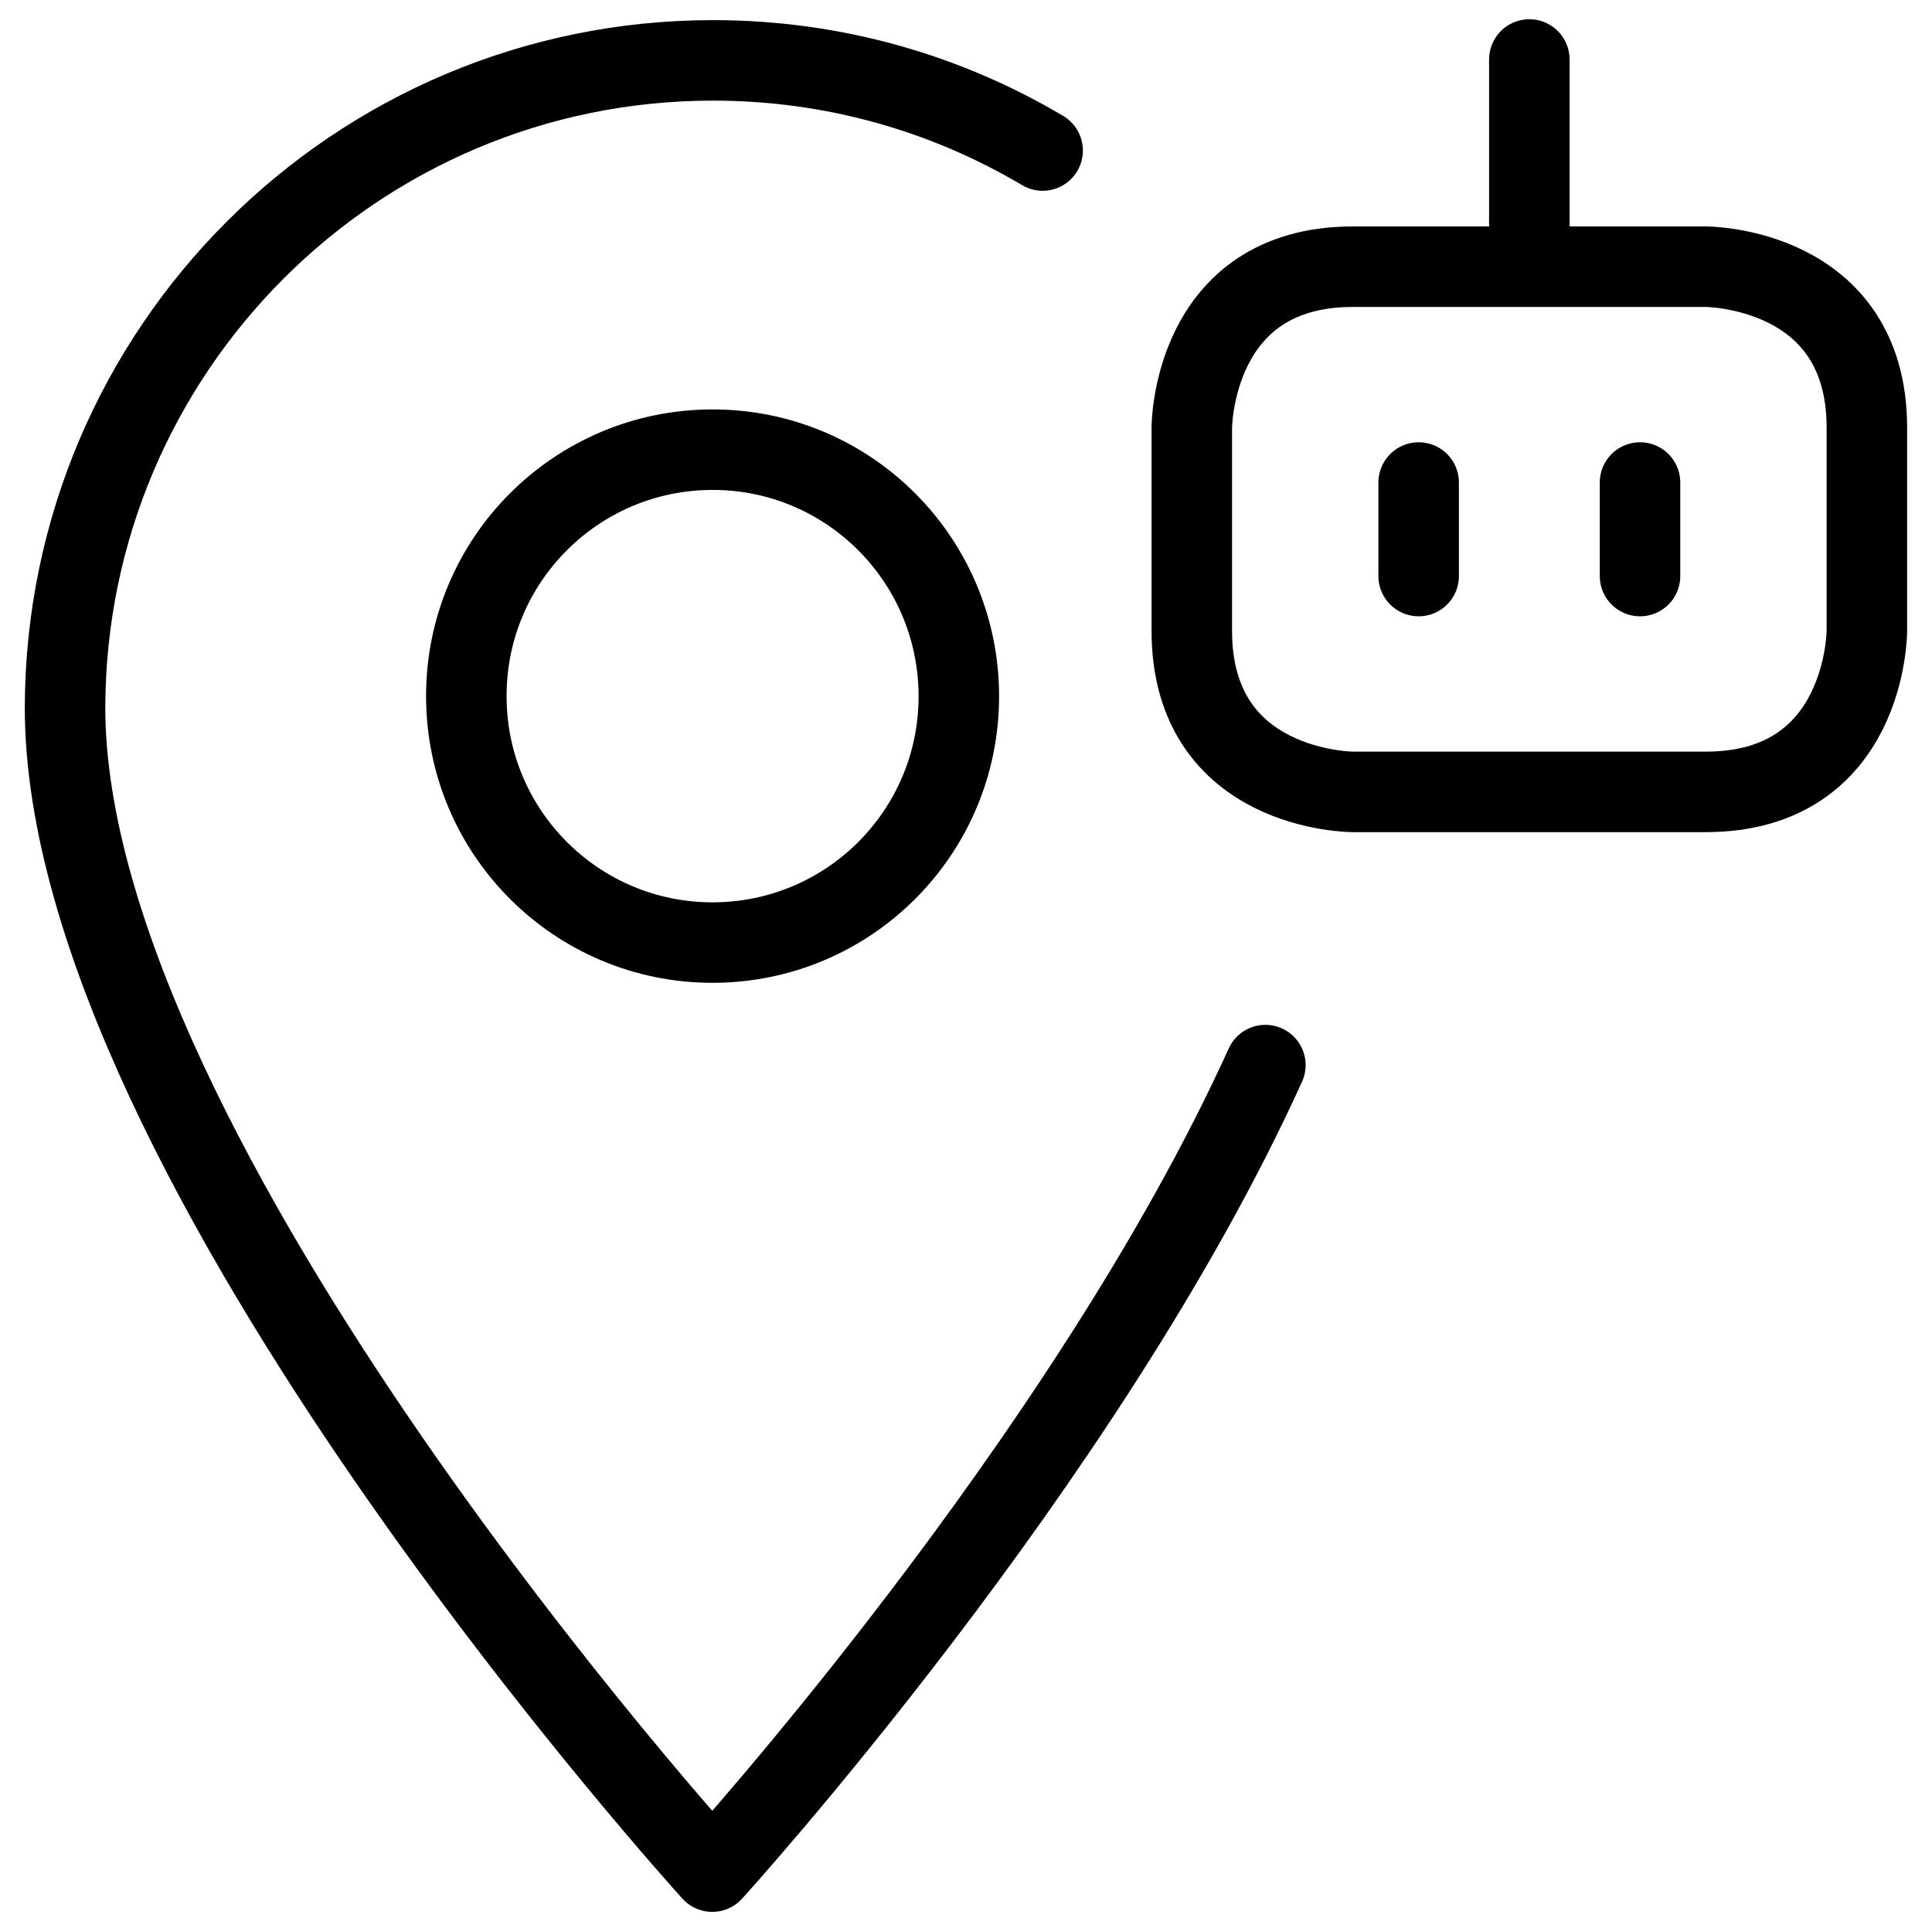 <svg xmlns="http://www.w3.org/2000/svg" fill="none" viewBox="0 0 24 24"><path stroke="#000000" stroke-linecap="round" stroke-linejoin="round" d="M12.952 1.87C11.753 1.158 10.353 0.75 8.858 0.75c-4.44 0 -8.04 3.6 -8.05 8.04 0 5.62 8.04 14.46 8.04 14.46s4.641 -5.103 6.871 -10.019" stroke-width="1"></path><path stroke="#000000" stroke-linecap="round" stroke-linejoin="round" d="M5.793 8.65c0 1.687 1.366 3.059 3.059 3.059 1.687 0 3.059 -1.366 3.059 -3.059 0 -1.692 -1.366 -3.064 -3.059 -3.064 -1.687 0 -3.059 1.366 -3.059 3.059v0.005Z" stroke-width="1"></path><path stroke="#000000" stroke-linejoin="round" d="M16.805 3.313h4.386s2 0 2 2v2.524s0 2 -2 2h-4.386s-2 0 -2 -2V5.313s0 -2 2 -2" stroke-width="1"></path><path stroke="#000000" stroke-linecap="round" stroke-linejoin="round" d="m18.998 0.739 0 2.573" stroke-width="1"></path><path stroke="#000000" stroke-linecap="round" stroke-linejoin="round" d="m17.623 5.994 0 1.162" stroke-width="1"></path><path stroke="#000000" stroke-linecap="round" stroke-linejoin="round" d="m20.373 5.994 0 1.162" stroke-width="1"></path></svg>